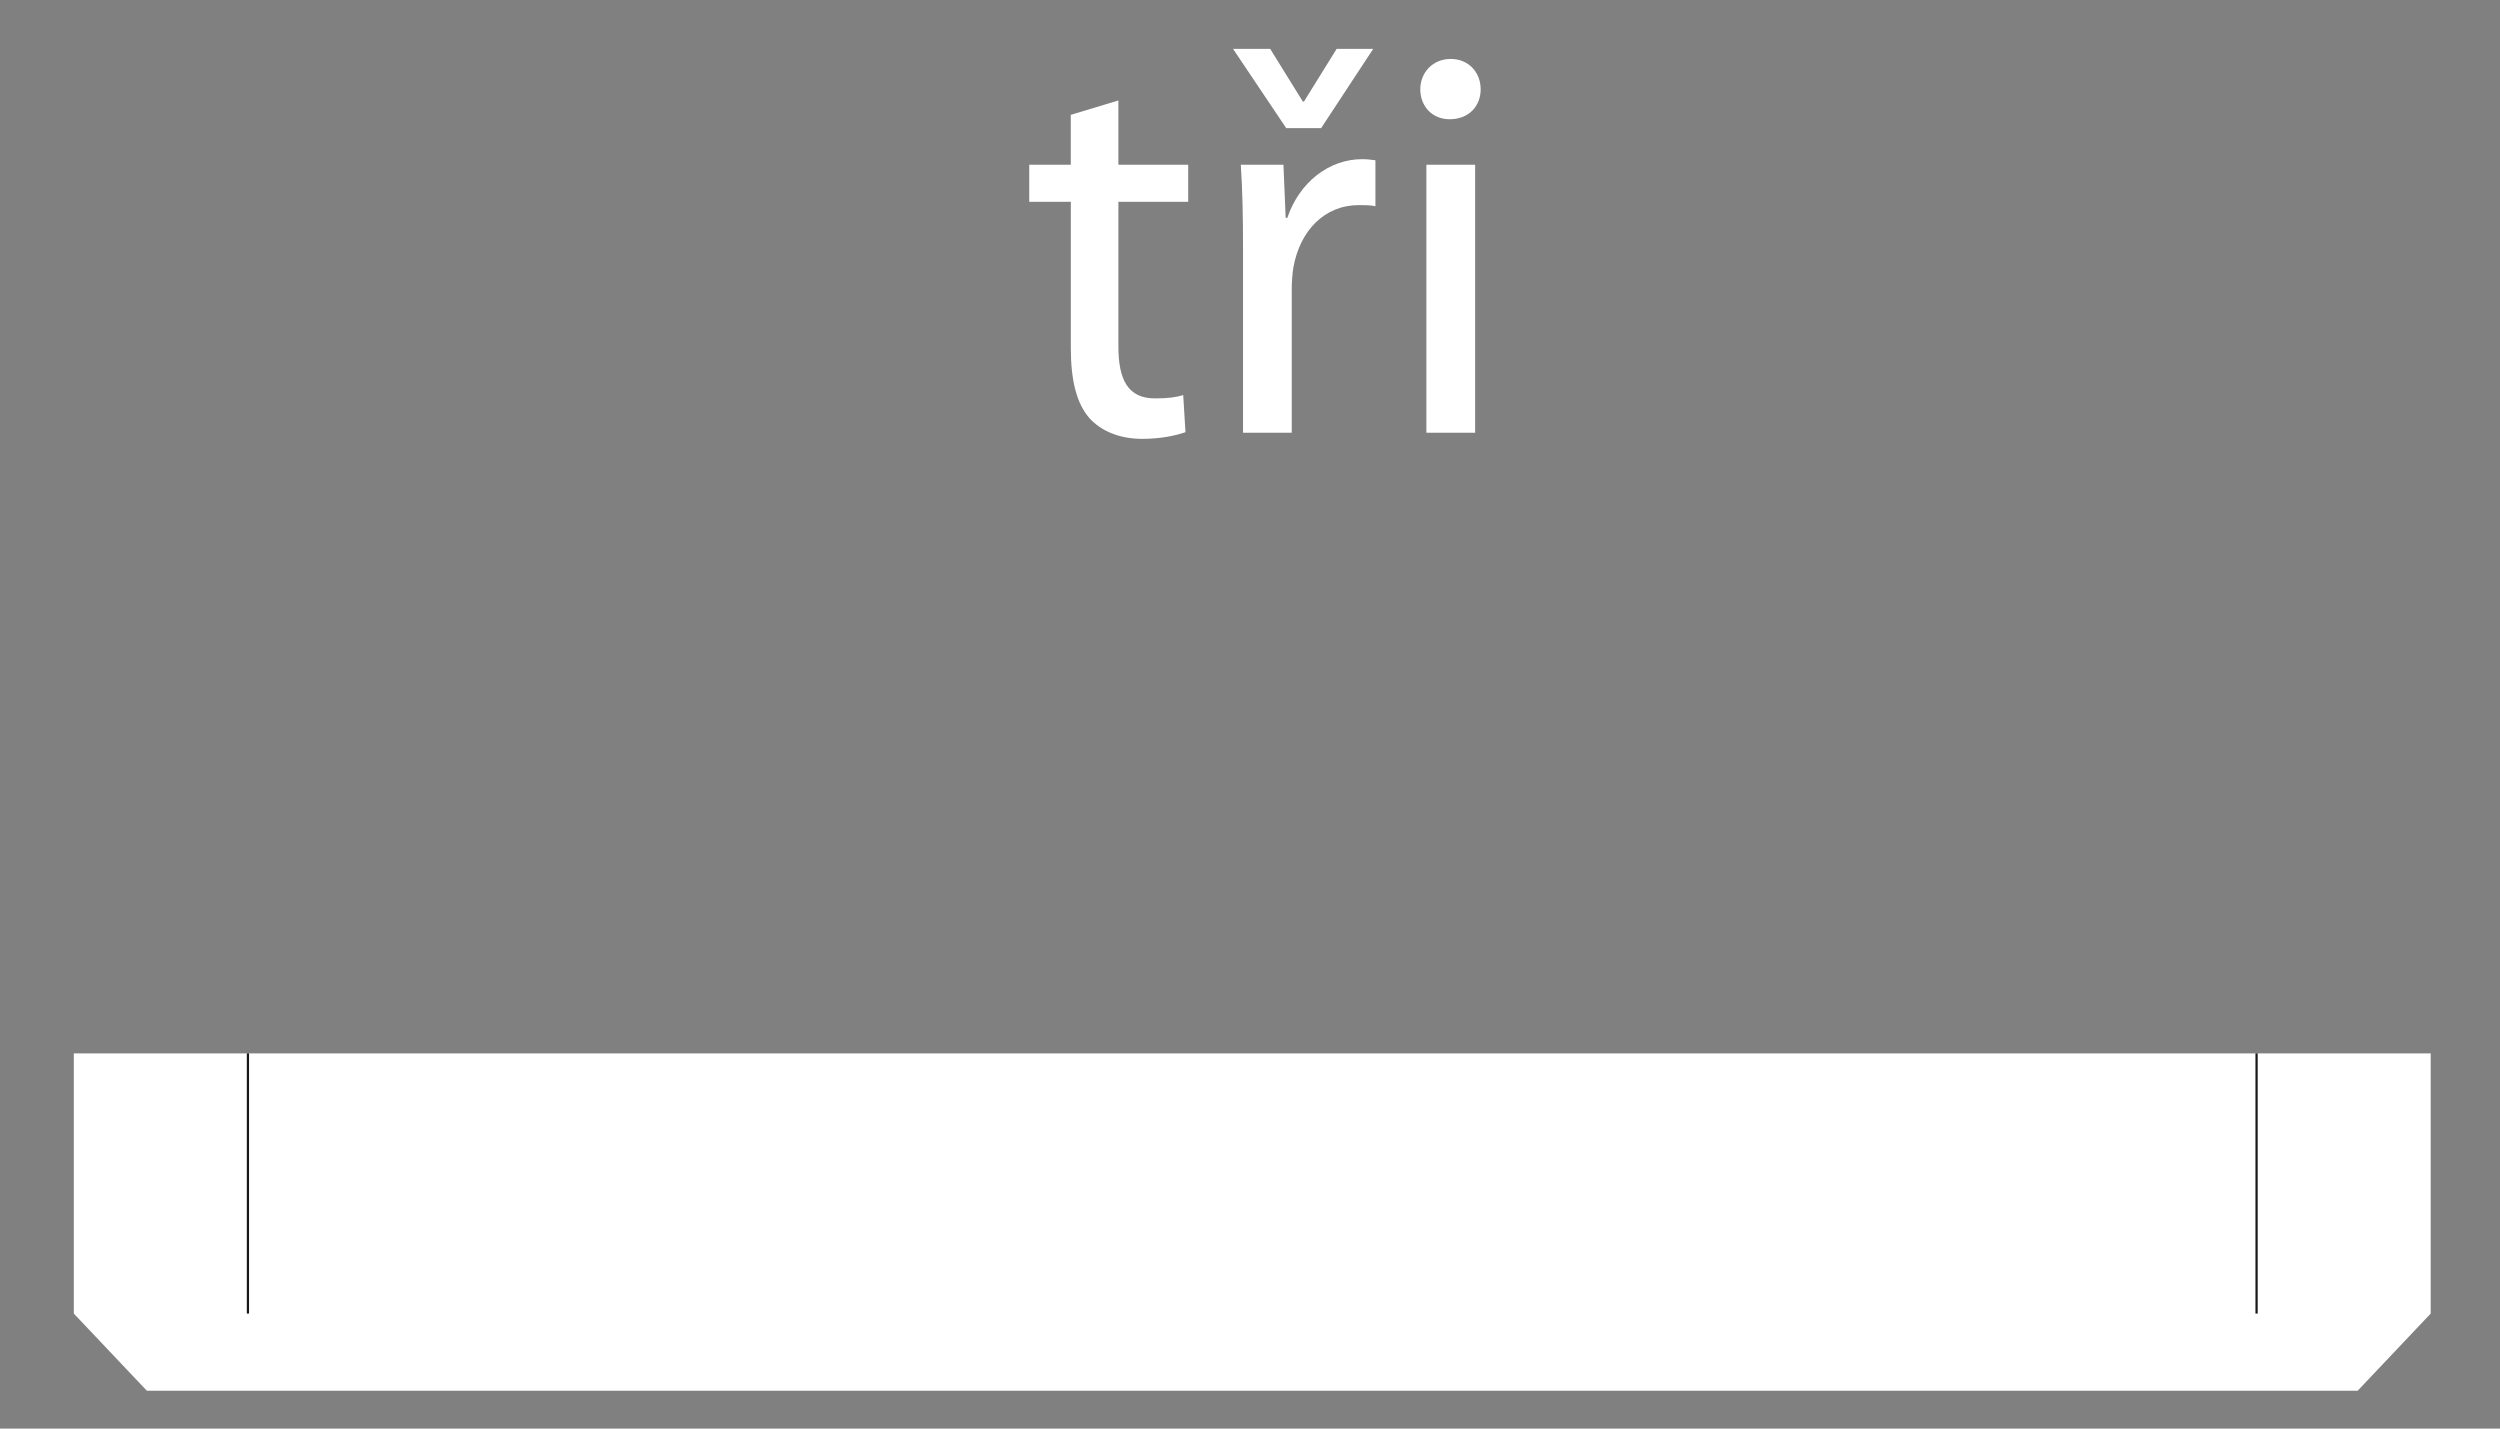 <?xml version="1.0" encoding="utf-8"?>
<!-- Generator: Adobe Illustrator 15.0.0, SVG Export Plug-In . SVG Version: 6.00 Build 0)  -->
<!DOCTYPE svg PUBLIC "-//W3C//DTD SVG 1.1//EN" "http://www.w3.org/Graphics/SVG/1.1/DTD/svg11.dtd">
<svg version="1.1" id="Layer_1" xmlns="http://www.w3.org/2000/svg" xmlns:xlink="http://www.w3.org/1999/xlink" x="0px" y="0px"
	 width="112px" height="64px" viewBox="0 0 112 64" enable-background="new 0 0 112 64" xml:space="preserve">
<rect x="0" y="0" width="112" height="64" fill="#808080" stroke="none"/>
<polygon fill="#FFFFFF" points="3.307,47.191 3.307,58.848 6.579,62.305 105.623,62.305 108.895,58.848 108.895,47.191 "/>
<line fill="none" stroke="#1A171B" stroke-width="0.1" stroke-miterlimit="2.414" x1="11.107" y1="47.191" x2="11.107" y2="58.848"/>
<line fill="none" stroke="#1A171B" stroke-width="0.1" stroke-miterlimit="2.414" x1="101.094" y1="47.191" x2="101.094" y2="58.848"/>
<g>
	<path fill="#FFFFFF" d="M50.104,4.5v2.879h3.127v1.662h-3.127v6.477c0,1.488,0.423,2.33,1.638,2.33
		c0.598,0,0.943-0.049,1.266-0.148l0.101,1.662c-0.423,0.148-1.093,0.299-1.936,0.299c-1.019,0-1.836-0.348-2.357-0.918
		c-0.596-0.67-0.843-1.736-0.843-3.15V9.041H46.11V7.379h1.861V5.145L50.104,4.5z"/>
	<path fill="#FFFFFF" d="M57.623,5.74L55.24,2.189h1.664l1.463,2.361h0.05l1.465-2.361h1.638L59.187,5.74H57.623z M55.688,11.125
		c0-1.414-0.025-2.633-0.1-3.746h1.91l0.1,2.381h0.073c0.547-1.613,1.887-2.629,3.351-2.629c0.224,0,0.396,0.025,0.597,0.049V9.24
		c-0.225-0.051-0.448-0.051-0.745-0.051c-1.539,0-2.63,1.143-2.929,2.781c-0.05,0.297-0.075,0.668-0.075,1.014v6.402h-2.182V11.125z
		"/>
	<path fill="#FFFFFF" d="M66.334,4.004c0,0.742-0.521,1.338-1.391,1.338c-0.794,0-1.314-0.596-1.314-1.338
		c0-0.744,0.546-1.363,1.364-1.363C65.787,2.641,66.334,3.234,66.334,4.004z M63.902,19.387V7.379h2.184v12.008H63.902z"/>
</g>
</svg>
